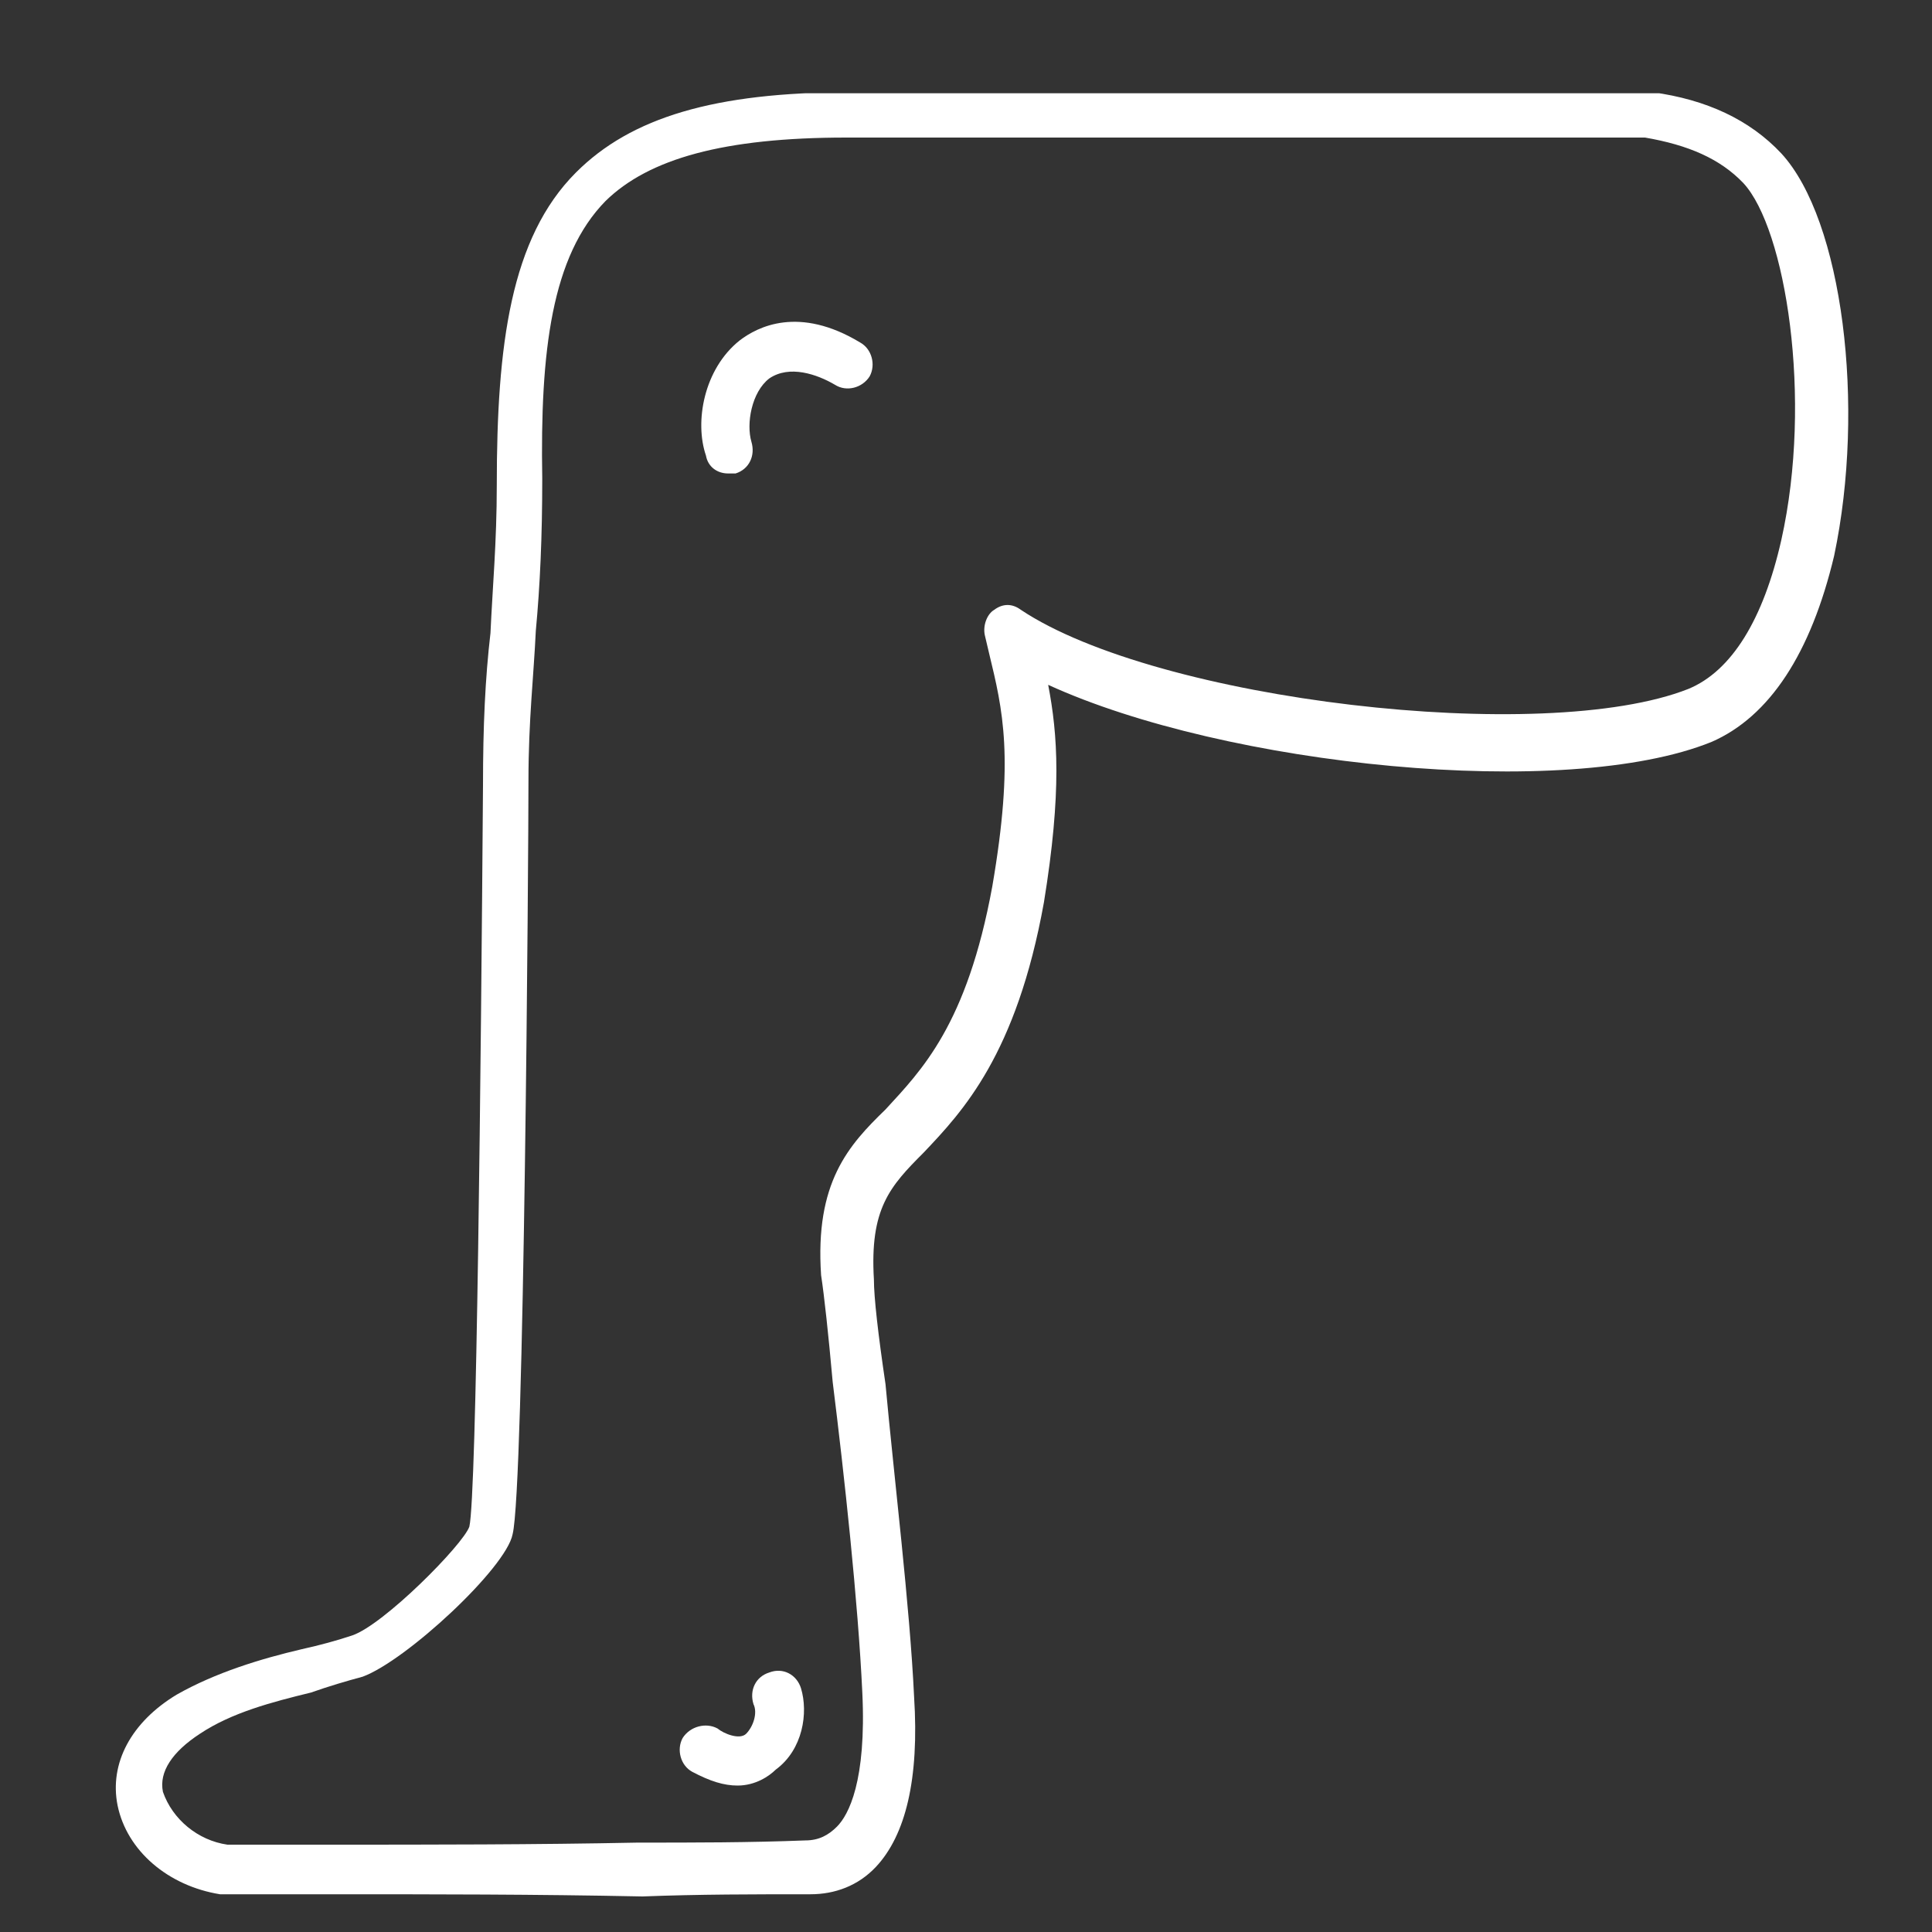<svg xmlns="http://www.w3.org/2000/svg" fill="none" viewBox="0 0 15 15" height="15" width="15">
<rect x="0" y="0" width="15" height="15" fill="#333333" stroke="none"/>
<g clip-path="url(#clip0_833_1430)">
<path fill="white" d="M2.553 14.707L1.741 14.707C1.725 14.707 1.725 14.707 1.708 14.707C1.306 14.642 0.986 14.371 0.913 14.018C0.847 13.69 1.019 13.37 1.372 13.157C1.675 12.985 2.028 12.878 2.34 12.805C2.487 12.772 2.61 12.739 2.733 12.698C2.979 12.616 3.595 11.993 3.644 11.853C3.701 11.607 3.734 8.277 3.75 6.096C3.75 5.636 3.767 5.267 3.808 4.915C3.824 4.562 3.857 4.209 3.857 3.767C3.857 2.676 3.964 1.847 4.472 1.339C4.899 0.912 5.547 0.716 6.605 0.716L12.813 0.716L12.829 0.716C13.248 0.773 13.584 0.929 13.83 1.191C14.306 1.708 14.486 3.151 14.24 4.316C14.06 5.071 13.74 5.563 13.289 5.76C12.157 6.219 9.516 5.948 8.138 5.317C8.212 5.702 8.245 6.145 8.105 7.006C7.892 8.187 7.474 8.63 7.17 8.95C6.908 9.212 6.752 9.385 6.785 9.934C6.785 10.073 6.818 10.361 6.875 10.746C6.941 11.468 7.064 12.468 7.097 13.174C7.138 13.813 7.031 14.248 6.801 14.494C6.662 14.642 6.481 14.707 6.293 14.707C5.866 14.707 5.423 14.707 4.989 14.724C4.16 14.707 3.365 14.707 2.553 14.707ZM1.766 14.322L2.553 14.322C3.349 14.322 4.16 14.322 4.948 14.306C5.391 14.306 5.817 14.306 6.252 14.289C6.358 14.289 6.432 14.248 6.498 14.182C6.588 14.092 6.728 13.83 6.695 13.141C6.662 12.436 6.555 11.451 6.465 10.73C6.432 10.361 6.399 10.057 6.375 9.901C6.326 9.18 6.588 8.892 6.875 8.614C7.154 8.31 7.507 7.958 7.704 6.883C7.876 5.883 7.786 5.513 7.679 5.071L7.646 4.931C7.63 4.857 7.663 4.767 7.72 4.734C7.786 4.685 7.859 4.685 7.925 4.734C8.983 5.44 11.985 5.792 13.108 5.349C13.445 5.21 13.691 4.808 13.83 4.193C14.076 3.094 13.863 1.774 13.535 1.421C13.354 1.232 13.108 1.126 12.772 1.068L6.572 1.068C5.62 1.068 5.038 1.232 4.702 1.56C4.283 1.987 4.193 2.725 4.21 3.717C4.21 4.168 4.193 4.546 4.16 4.898C4.144 5.243 4.103 5.595 4.103 6.055C4.103 6.621 4.07 11.558 3.98 11.911C3.931 12.173 3.152 12.895 2.815 13.018C2.692 13.051 2.553 13.092 2.414 13.141C2.11 13.215 1.798 13.297 1.552 13.461C1.339 13.6 1.233 13.756 1.265 13.912C1.339 14.125 1.536 14.289 1.766 14.322Z" clip-rule="evenodd" fill-rule="evenodd"></path>
<path fill="white" d="M5.653 3.676C5.571 3.676 5.497 3.627 5.481 3.537C5.391 3.274 5.465 2.864 5.743 2.643C5.883 2.536 6.203 2.372 6.678 2.659C6.769 2.709 6.801 2.832 6.752 2.922C6.695 3.012 6.572 3.045 6.482 2.987C6.342 2.905 6.129 2.832 5.973 2.938C5.834 3.045 5.793 3.291 5.834 3.43C5.866 3.537 5.817 3.643 5.711 3.676C5.694 3.676 5.67 3.676 5.653 3.676Z" clip-rule="evenodd" fill-rule="evenodd"></path>
<path fill="white" d="M5.727 13.863C5.62 13.863 5.514 13.83 5.374 13.756C5.284 13.707 5.251 13.584 5.3 13.494C5.358 13.403 5.481 13.371 5.571 13.42C5.62 13.461 5.743 13.51 5.793 13.461C5.85 13.403 5.883 13.297 5.85 13.231C5.817 13.124 5.866 13.018 5.973 12.985C6.08 12.944 6.186 13.002 6.219 13.108C6.276 13.297 6.235 13.584 6.022 13.74C5.973 13.789 5.866 13.863 5.727 13.863Z" clip-rule="evenodd" fill-rule="evenodd"></path>
</g>
<defs>
<clipPath id="clip0_833_1430">
<rect transform="translate(0.625 0.724)" fill="white" height="14" width="14"></rect>
</clipPath>
</defs>
</svg>
